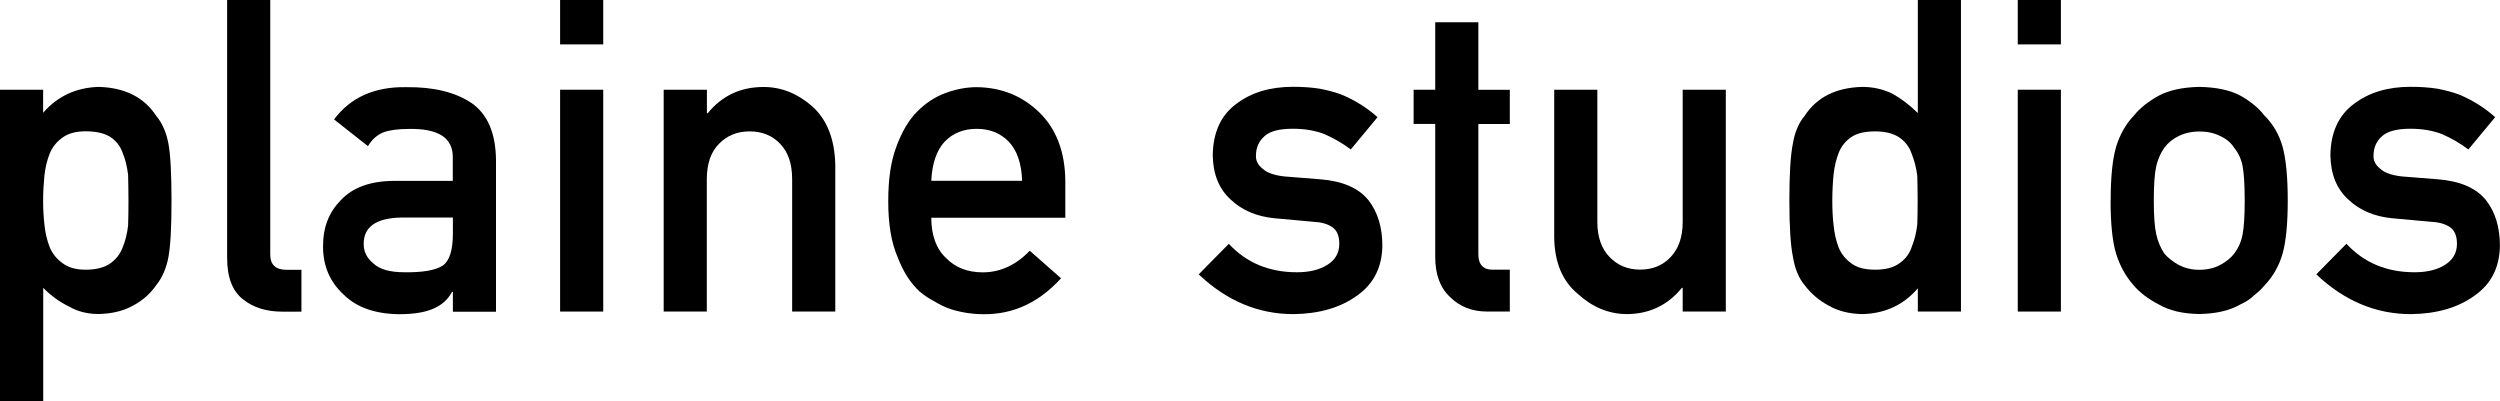 <?xml version="1.0" encoding="UTF-8"?>
<svg id="Layer_1" data-name="Layer 1" xmlns="http://www.w3.org/2000/svg" viewBox="0 0 274.19 44.02">
  <path d="M0,9.84h4.73v2.53c1.57-1.81,3.6-2.76,6.08-2.84,2.89.08,5,1.14,6.33,3.19.65.77,1.09,1.77,1.33,3.02.23,1.23.34,3.33.34,6.28s-.11,4.94-.34,6.19c-.24,1.25-.69,2.27-1.34,3.07-.65.94-1.5,1.69-2.56,2.25-1.04.58-2.3.88-3.76.91-1.21,0-2.29-.27-3.24-.82-1.03-.5-1.97-1.18-2.83-2.05v12.43H0V9.84ZM9.39,29.58c1.12,0,2.01-.22,2.66-.66.65-.45,1.11-1.03,1.39-1.74.3-.74.51-1.55.61-2.45.03-.88.04-1.78.04-2.7,0-.97-.02-1.92-.04-2.85-.11-.92-.31-1.74-.61-2.45-.27-.74-.73-1.32-1.39-1.74-.65-.39-1.54-.59-2.66-.59-1.06,0-1.9.23-2.52.68-.65.46-1.13,1.05-1.43,1.79-.29.74-.48,1.54-.57,2.4-.09.91-.14,1.83-.14,2.75,0,.86.04,1.72.14,2.59.09.91.28,1.73.57,2.47.3.74.78,1.33,1.43,1.79.62.47,1.46.71,2.52.71Z"/>
  <path d="M24.91,0h4.73v27.92c0,1.11.59,1.67,1.78,1.67h1.64v4.59h-2.11c-1.72,0-3.15-.44-4.27-1.33-1.18-.9-1.77-2.42-1.77-4.55V0Z"/>
  <path d="M49.66,32.02h-.09c-.44.83-1.12,1.44-2.04,1.83-.91.41-2.16.61-3.77.61-2.63-.03-4.66-.75-6.08-2.16-1.5-1.38-2.25-3.13-2.25-5.27s.65-3.74,1.95-5.08c1.3-1.38,3.21-2.08,5.72-2.11h6.56v-2.57c.03-2.15-1.58-3.19-4.83-3.13-1.18,0-2.11.13-2.79.38-.71.3-1.27.8-1.68,1.51l-3.72-2.93c1.8-2.42,4.45-3.61,7.96-3.54,2.96-.03,5.33.55,7.1,1.73,1.77,1.22,2.67,3.31,2.7,6.28v16.62h-4.73v-2.16ZM49.66,23.86h-5.68c-2.76.06-4.12,1.04-4.09,2.93,0,.83.36,1.53,1.07,2.11.68.64,1.81.96,3.39.96,1.99.03,3.39-.21,4.21-.73.74-.52,1.11-1.69,1.11-3.52v-1.76Z"/>
  <path d="M61.43,0h4.73v4.87h-4.73V0ZM61.43,9.84h4.73v24.33h-4.73V9.84Z"/>
  <path d="M72.8,9.84h4.73v2.58h.09c1.56-1.92,3.6-2.88,6.12-2.88,1.95,0,3.73.71,5.35,2.13,1.6,1.44,2.44,3.55,2.52,6.33v16.17h-4.73v-14.5c0-1.71-.44-3-1.32-3.9-.86-.91-1.98-1.36-3.34-1.36s-2.48.45-3.36,1.36c-.89.89-1.34,2.19-1.34,3.9v14.5h-4.73V9.84Z"/>
  <path d="M102.14,23.86c0,1.95.54,3.44,1.64,4.46,1.01,1.03,2.35,1.55,4,1.55,1.92,0,3.64-.79,5.16-2.37l3.43,3.02c-2.41,2.65-5.23,3.97-8.49,3.94-1.24,0-2.45-.19-3.63-.56-.59-.2-1.17-.48-1.72-.82-.59-.3-1.14-.66-1.66-1.1-1-.91-1.81-2.17-2.43-3.8-.68-1.56-1.02-3.59-1.02-6.09s.29-4.41.89-6c.59-1.62,1.35-2.91,2.27-3.84.94-.95,1.99-1.64,3.15-2.06,1.15-.42,2.28-.63,3.4-.63,2.69.03,4.97.95,6.83,2.74,1.89,1.83,2.85,4.34,2.88,7.55v4.03h-14.7ZM112.1,19.83c-.06-1.9-.55-3.34-1.48-4.31-.91-.93-2.08-1.39-3.5-1.39s-2.59.46-3.5,1.39c-.9.97-1.39,2.41-1.48,4.31h9.96Z"/>
  <path d="M134.77,26.74c1.93,2.08,4.42,3.12,7.47,3.12,1.37,0,2.48-.27,3.35-.82.87-.55,1.3-1.31,1.3-2.3,0-.88-.26-1.48-.77-1.83-.53-.36-1.24-.55-2.12-.59l-4.19-.38c-1.99-.19-3.6-.88-4.84-2.06-1.27-1.16-1.93-2.77-1.96-4.85.03-2.5.89-4.38,2.57-5.63,1.64-1.25,3.71-1.88,6.23-1.88,1.09,0,2.07.07,2.93.21.86.16,1.67.37,2.43.66,1.45.61,2.76,1.43,3.91,2.46l-2.93,3.54c-.91-.68-1.87-1.24-2.89-1.68-1-.39-2.15-.59-3.46-.59-1.49,0-2.53.27-3.12.82-.62.55-.93,1.25-.93,2.11-.03.55.2,1.02.7,1.43.46.45,1.26.74,2.41.87l3.91.31c2.46.19,4.23.95,5.32,2.3,1.02,1.31,1.52,2.98,1.52,5-.03,2.36-.96,4.19-2.79,5.47-1.82,1.31-4.14,1.99-6.97,2.02-3.85,0-7.31-1.45-10.38-4.36l3.3-3.35Z"/>
  <path d="M157.41,2.44h4.73v7.41h3.45v3.75h-3.45v14.18c-.03,1.23.53,1.84,1.68,1.8h1.77v4.59h-2.47c-1.66,0-3.02-.53-4.08-1.59-1.09-1.01-1.63-2.48-1.63-4.4v-14.59h-2.37v-3.75h2.37V2.44Z"/>
  <path d="M170.46,9.84h4.73v14.5c0,1.64.45,2.93,1.34,3.85.88.92,2,1.38,3.36,1.38s2.48-.46,3.34-1.38c.88-.92,1.32-2.21,1.32-3.85v-14.5h4.73v24.33h-4.73v-2.6h-.09c-1.56,1.92-3.59,2.88-6.1,2.88-1.95-.03-3.71-.76-5.29-2.2-1.71-1.4-2.58-3.48-2.61-6.22V9.84Z"/>
  <path d="M210.33,31.63c-1.56,1.82-3.59,2.76-6.1,2.82-1.42-.03-2.64-.34-3.65-.92-1.06-.56-1.94-1.31-2.65-2.25-.65-.77-1.08-1.81-1.29-3.12-.26-1.25-.39-3.31-.39-6.19s.13-5,.39-6.24c.21-1.25.64-2.26,1.29-3.03,1.33-2.04,3.43-3.09,6.31-3.17,1.21,0,2.33.26,3.36.77.95.54,1.87,1.24,2.74,2.1V0h4.73v34.17h-4.73v-2.54ZM205.67,14.41c-1.12,0-1.98.2-2.57.59-.65.42-1.13,1-1.43,1.74-.29.74-.48,1.54-.57,2.4-.09.93-.14,1.87-.14,2.85s.04,1.83.14,2.7c.09.92.28,1.76.57,2.49.3.71.78,1.29,1.43,1.74.59.44,1.45.66,2.57.66s2.01-.23,2.66-.71c.65-.45,1.1-1.05,1.34-1.79.3-.74.51-1.56.61-2.47.03-.89.04-1.77.04-2.63,0-.94-.02-1.84-.04-2.7-.11-.86-.31-1.66-.61-2.4-.24-.74-.69-1.33-1.34-1.79-.65-.45-1.54-.68-2.66-.68Z"/>
  <path d="M221.3,0h4.73v4.87h-4.73V0ZM221.3,9.84h4.73v24.33h-4.73V9.84Z"/>
  <path d="M231.49,21.98c0-2.57.2-4.54.61-5.92.42-1.35,1.07-2.48,1.95-3.4.65-.81,1.56-1.53,2.72-2.17,1.15-.61,2.63-.92,4.43-.96,1.86.03,3.37.35,4.52.96,1.13.64,2.01,1.37,2.63,2.18.94.92,1.6,2.05,1.99,3.4.38,1.38.57,3.34.57,5.91s-.19,4.52-.57,5.86c-.39,1.34-1.06,2.51-2,3.49-.3.36-.67.71-1.11,1.05-.39.39-.9.73-1.52,1.01-1.15.67-2.65,1.02-4.52,1.05-1.8-.03-3.28-.38-4.43-1.05-1.17-.61-2.07-1.3-2.72-2.06-.88-.98-1.53-2.15-1.95-3.49-.41-1.34-.61-3.3-.61-5.86ZM246.19,22.03c0-1.74-.08-3.01-.23-3.81-.15-.77-.46-1.44-.93-2.02-.35-.55-.86-.98-1.55-1.29-.65-.33-1.41-.49-2.28-.49-.8,0-1.55.16-2.23.49-.65.31-1.18.74-1.59,1.29-.41.58-.71,1.25-.89,2.02-.18.8-.27,2.05-.27,3.76s.09,2.93.27,3.72c.18.8.48,1.5.89,2.12.41.47.94.89,1.59,1.25.68.34,1.43.52,2.23.52.86,0,1.62-.17,2.28-.52.68-.36,1.2-.78,1.55-1.25.47-.61.78-1.32.93-2.12.15-.78.23-2.01.23-3.67Z"/>
  <path d="M257.35,26.74c1.93,2.08,4.42,3.12,7.47,3.12,1.37,0,2.48-.27,3.35-.82.86-.55,1.3-1.31,1.3-2.3,0-.88-.26-1.48-.77-1.83-.53-.36-1.24-.55-2.12-.59l-4.19-.38c-1.99-.19-3.6-.88-4.84-2.06-1.27-1.16-1.93-2.77-1.96-4.85.03-2.5.89-4.38,2.57-5.63,1.64-1.25,3.71-1.88,6.23-1.88,1.09,0,2.07.07,2.93.21.86.16,1.67.37,2.43.66,1.45.61,2.76,1.43,3.91,2.46l-2.94,3.54c-.91-.68-1.87-1.24-2.89-1.68-1-.39-2.15-.59-3.46-.59-1.49,0-2.52.27-3.12.82-.62.55-.93,1.25-.93,2.11-.03.55.2,1.02.7,1.43.46.45,1.26.74,2.41.87l3.91.31c2.46.19,4.23.95,5.32,2.3,1.02,1.31,1.52,2.98,1.52,5-.03,2.36-.96,4.19-2.79,5.47-1.82,1.31-4.14,1.99-6.97,2.02-3.85,0-7.3-1.45-10.38-4.36l3.3-3.35Z"/>
</svg>